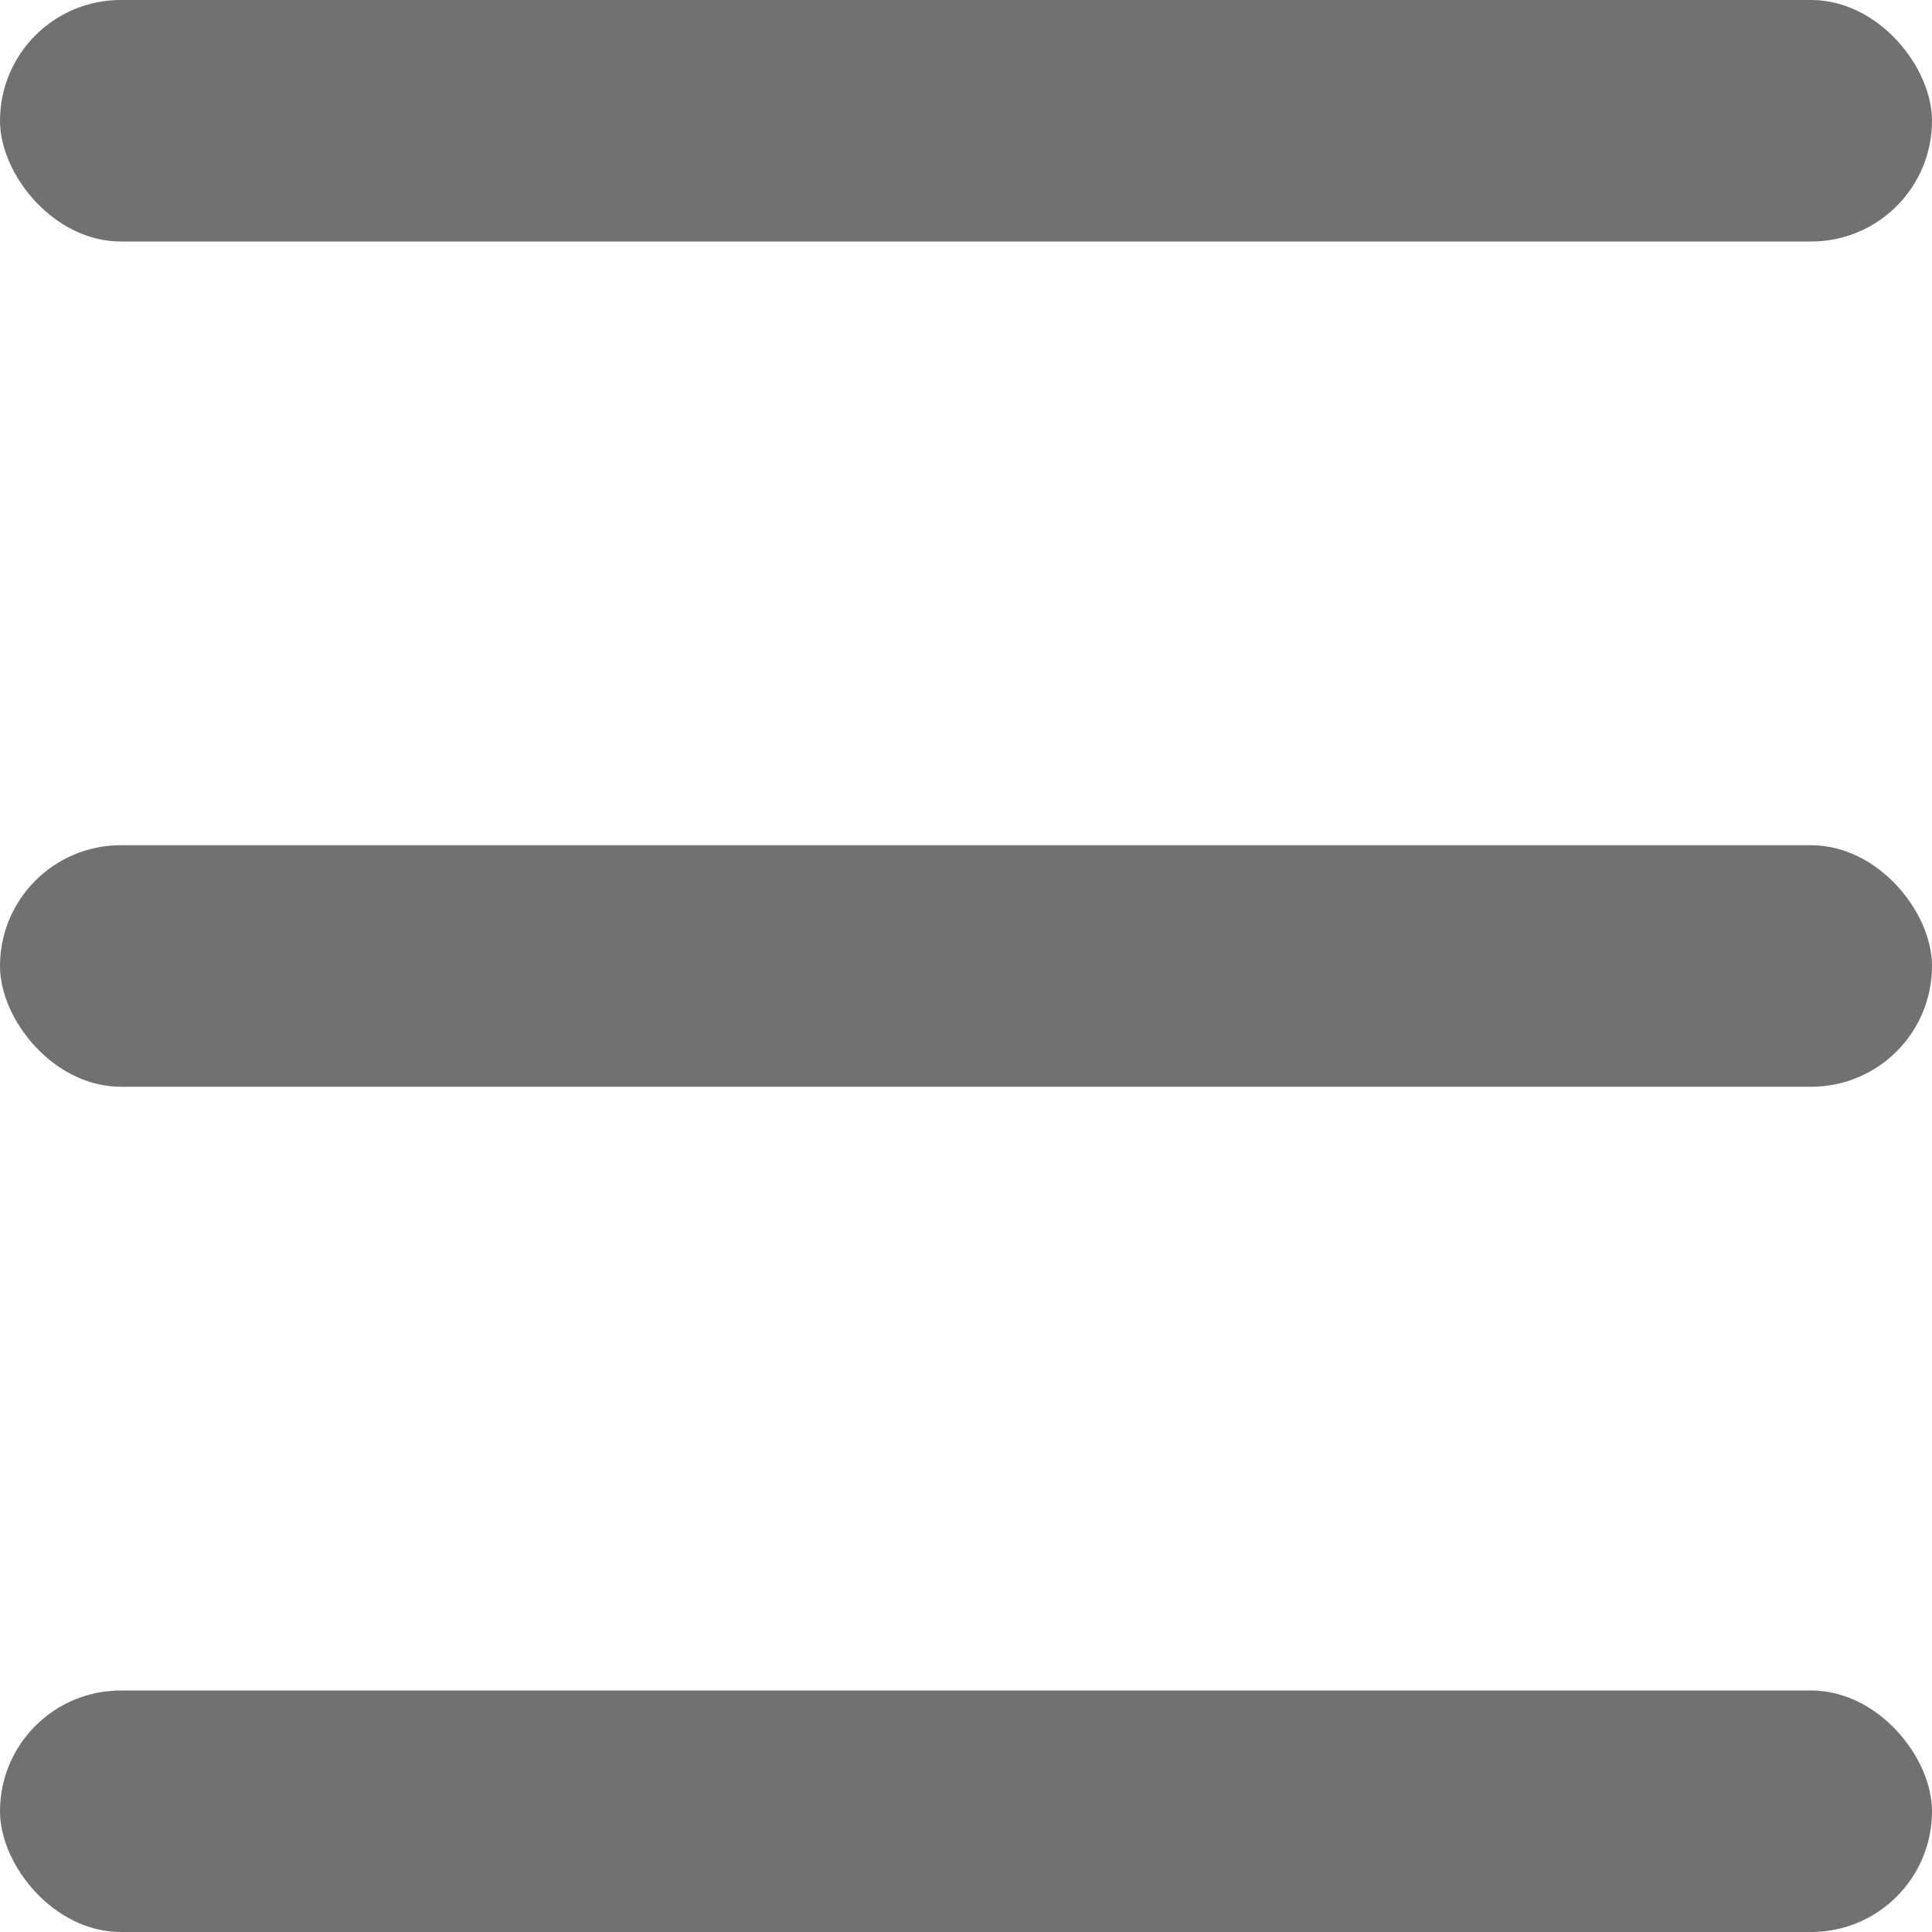 <svg width="16" height="16" viewBox="0 0 16 16" fill="none" xmlns="http://www.w3.org/2000/svg">
<g id="burger zona" opacity="0.6">
<g id="Group 85">
<rect id="Rectangle 91" x="0" y="7" width="16" height="2" rx="1" fill="#121212"/>
<rect id="Rectangle 92" x="0" y="14" width="16" height="2" rx="1" fill="#121212"/>
<rect id="Rectangle 93" x="0" y="0" width="16" height="2" rx="1" fill="#121212"/>
</g>
</g>
</svg>
